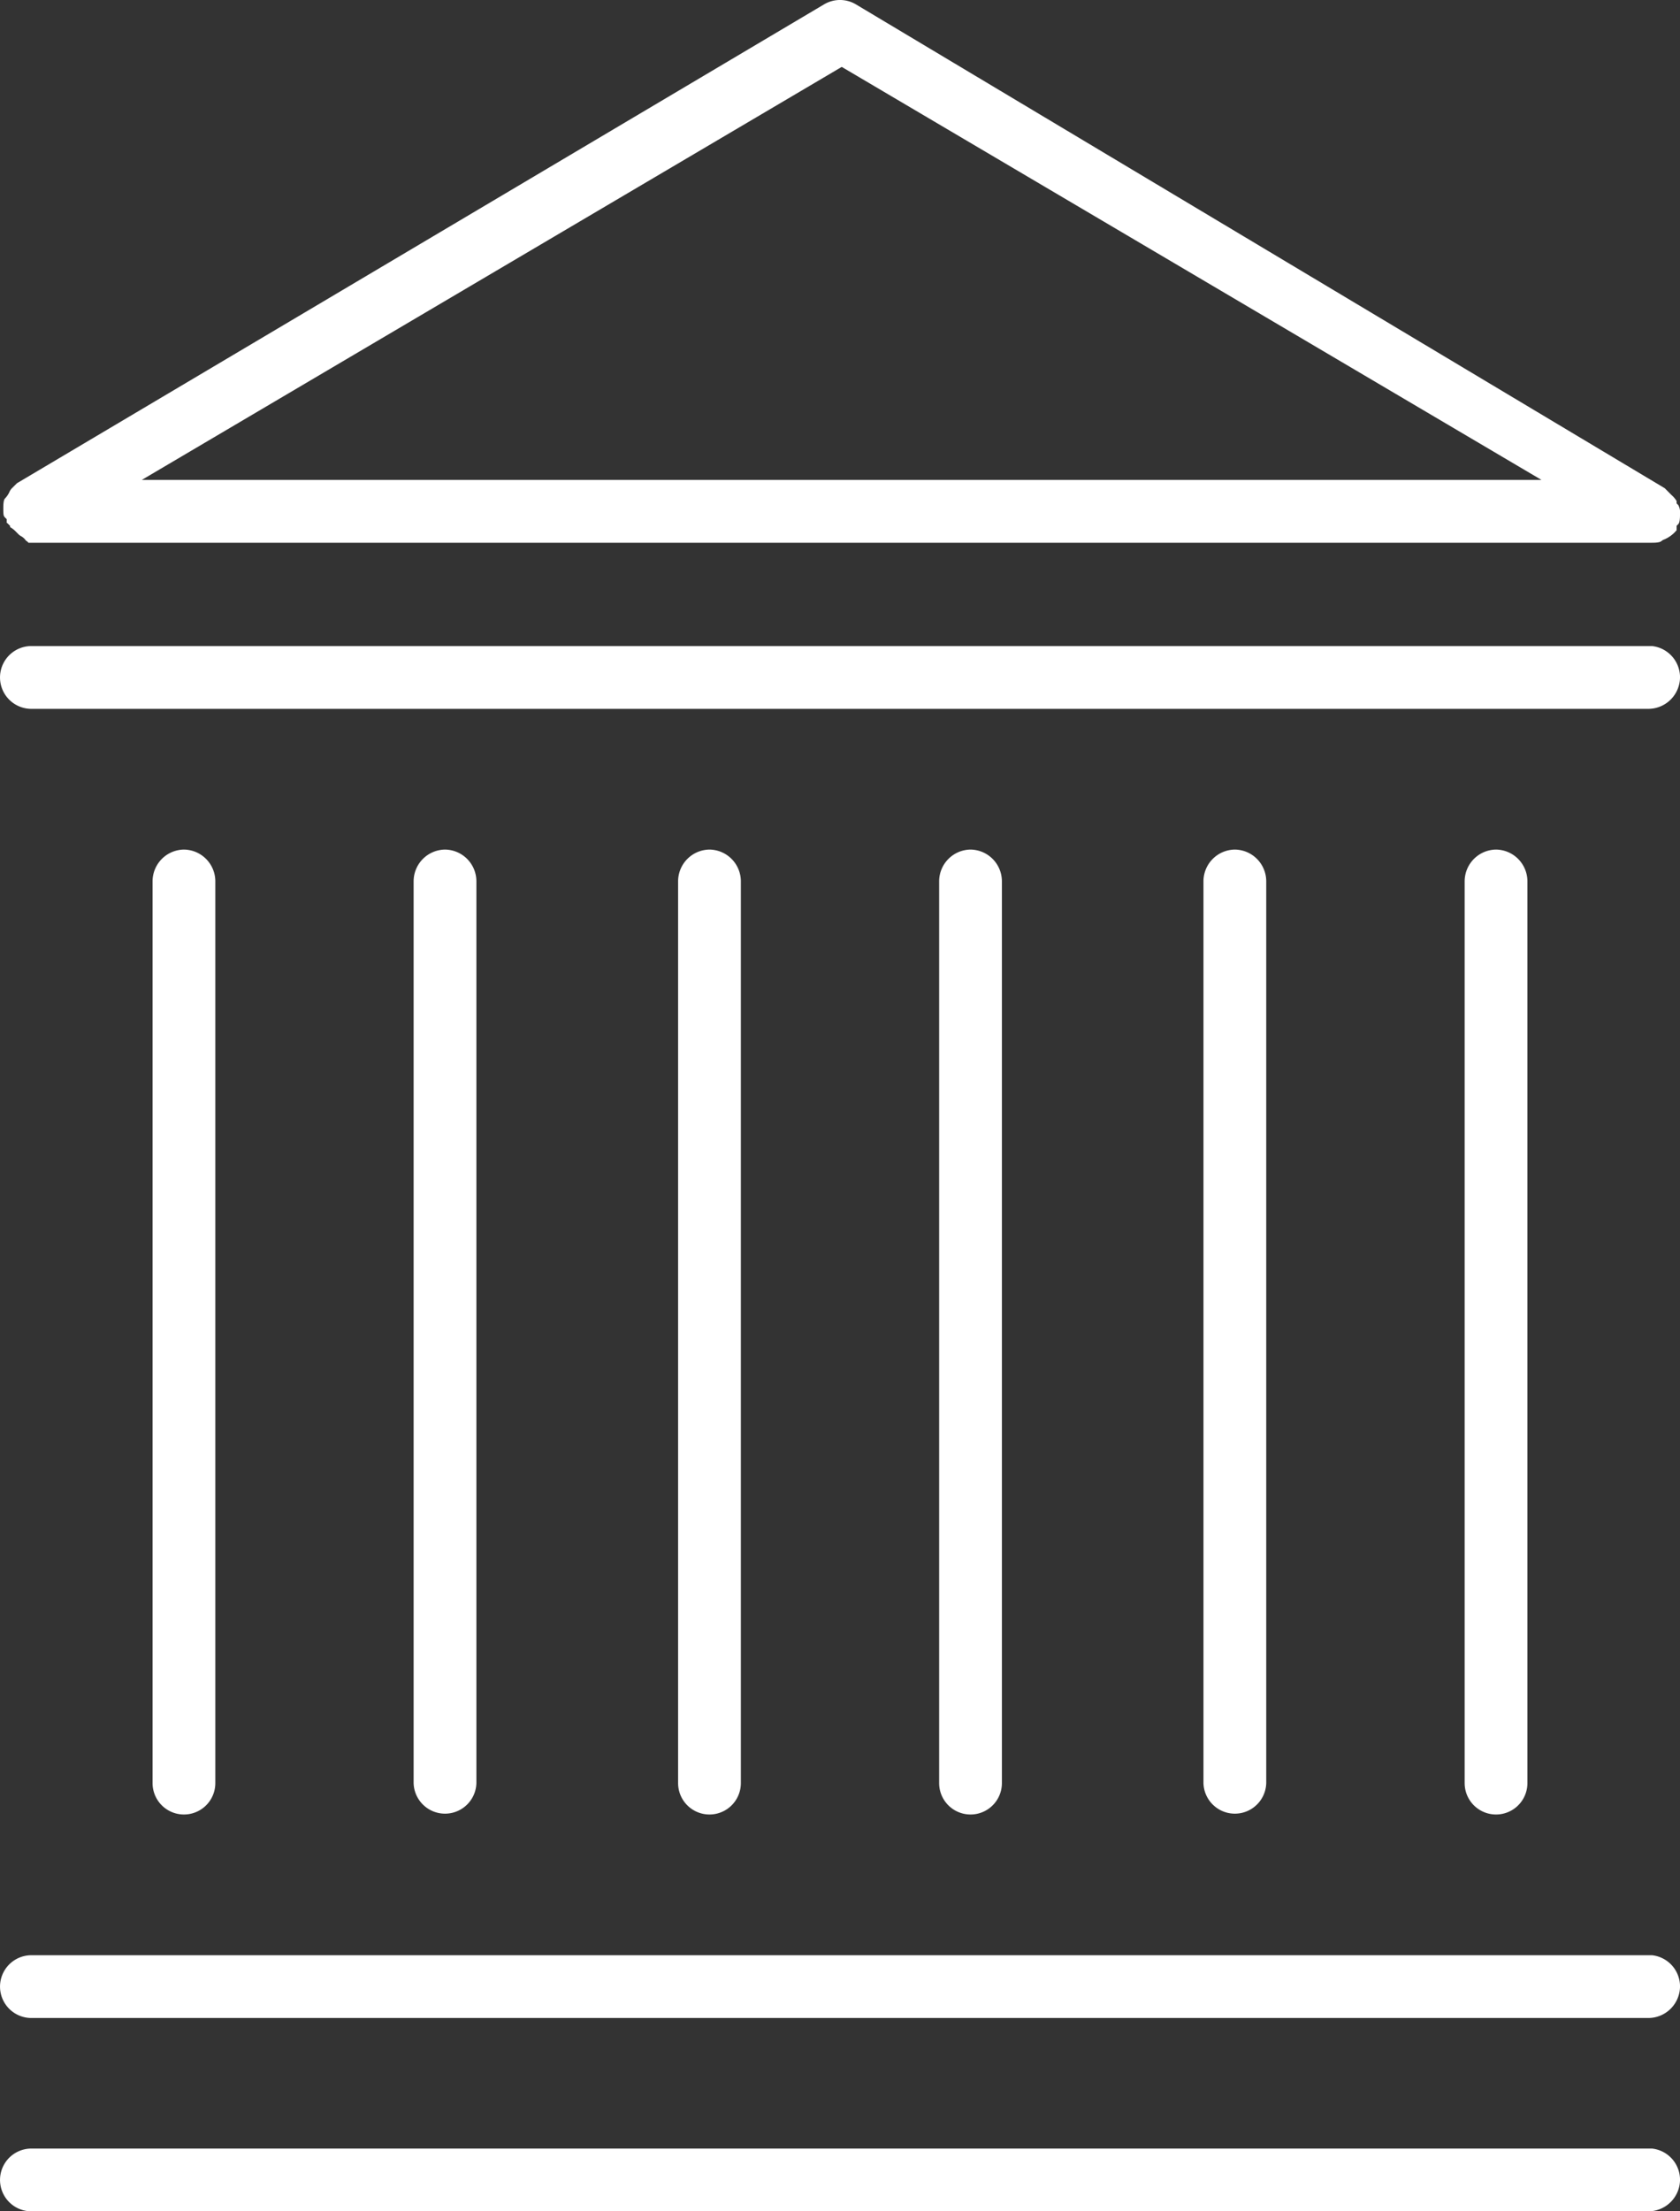 <svg xmlns="http://www.w3.org/2000/svg" xmlns:xlink="http://www.w3.org/1999/xlink" id="Group_416" data-name="Group 416" width="71.055" height="93.494" viewBox="0 0 71.055 93.494"><rect x="0" y="0" width="71.055" height="93.494" fill="#333333" stroke="none"/><defs><clipPath id="clip-path"><rect id="Rectangle_102" data-name="Rectangle 102" width="71.055" height="93.494" transform="translate(0 0)" fill="#fff"></rect></clipPath></defs><g id="Group_415" data-name="Group 415" clip-path="url(#clip-path)"><path id="Path_162" data-name="Path 162" d="M69.87,90.84H1.328a1.327,1.327,0,1,0,0,2.654h68.4a1.345,1.345,0,0,0,1.328-1.327A1.328,1.328,0,0,0,69.87,90.84" fill="#fff"></path><path id="Path_163" data-name="Path 163" d="M70.911,22.23l.073-.073c.071-.071.071-.317.071-.4a.66.66,0,0,0-.071-.4l-.073-.074v-.1a1.071,1.071,0,0,0-.214-.252l-.287-.289L36.189.178A1.317,1.317,0,0,0,34.85.187L.718,20.43.5,20.646a.547.547,0,0,0-.1.15.984.984,0,0,1-.19.281c-.07.069-.07.316-.07.4,0,.29.007.335.07.4l.073.073v.1a.546.546,0,0,0,0,.06c0-.019.03.01.07.05l.073.073v.052a1.131,1.131,0,0,1,.214.161l.143.144a.494.494,0,0,0,.111.081.565.565,0,0,1,.2.184.369.369,0,0,1,.109.092H69.87c.081,0,.327,0,.4-.071l.064-.046a1.364,1.364,0,0,0,.579-.415ZM6,20.289,35.6,2.829l.127.074L65.194,20.289Z" fill="#fff"></path><path id="Path_164" data-name="Path 164" d="M30.007,35.919a1.345,1.345,0,0,0-1.327,1.327V75.389a1.327,1.327,0,1,0,2.654,0V37.246a1.345,1.345,0,0,0-1.327-1.327" fill="#fff"></path><path id="Path_165" data-name="Path 165" d="M18.822,35.919a1.345,1.345,0,0,0-1.328,1.327V75.389a1.328,1.328,0,0,0,2.655,0V37.246a1.345,1.345,0,0,0-1.327-1.327" fill="#fff"></path><path id="Path_166" data-name="Path 166" d="M7.78,35.919a1.345,1.345,0,0,0-1.327,1.327V75.389a1.327,1.327,0,1,0,2.654,0V37.246A1.345,1.345,0,0,0,7.78,35.919" fill="#fff"></path><path id="Path_167" data-name="Path 167" d="M41.048,35.919a1.345,1.345,0,0,0-1.327,1.327V75.389a1.327,1.327,0,1,0,2.654,0V37.246a1.345,1.345,0,0,0-1.327-1.327" fill="#fff"></path><path id="Path_168" data-name="Path 168" d="M52.233,35.919A1.345,1.345,0,0,0,50.9,37.246V75.389a1.328,1.328,0,0,0,2.655,0V37.246a1.345,1.345,0,0,0-1.327-1.327" fill="#fff"></path><path id="Path_169" data-name="Path 169" d="M63.274,35.919a1.345,1.345,0,0,0-1.327,1.327V75.389a1.327,1.327,0,1,0,2.654,0V37.246a1.345,1.345,0,0,0-1.327-1.327" fill="#fff"></path><path id="Path_170" data-name="Path 170" d="M69.87,27.315H1.328a1.327,1.327,0,1,0,0,2.655h68.4a1.345,1.345,0,0,0,1.328-1.327,1.329,1.329,0,0,0-1.185-1.328" fill="#fff"></path><path id="Path_171" data-name="Path 171" d="M69.87,82.666H1.328a1.327,1.327,0,1,0,0,2.654h68.4a1.345,1.345,0,0,0,1.328-1.327,1.328,1.328,0,0,0-1.185-1.327" fill="#fff"></path></g></svg>